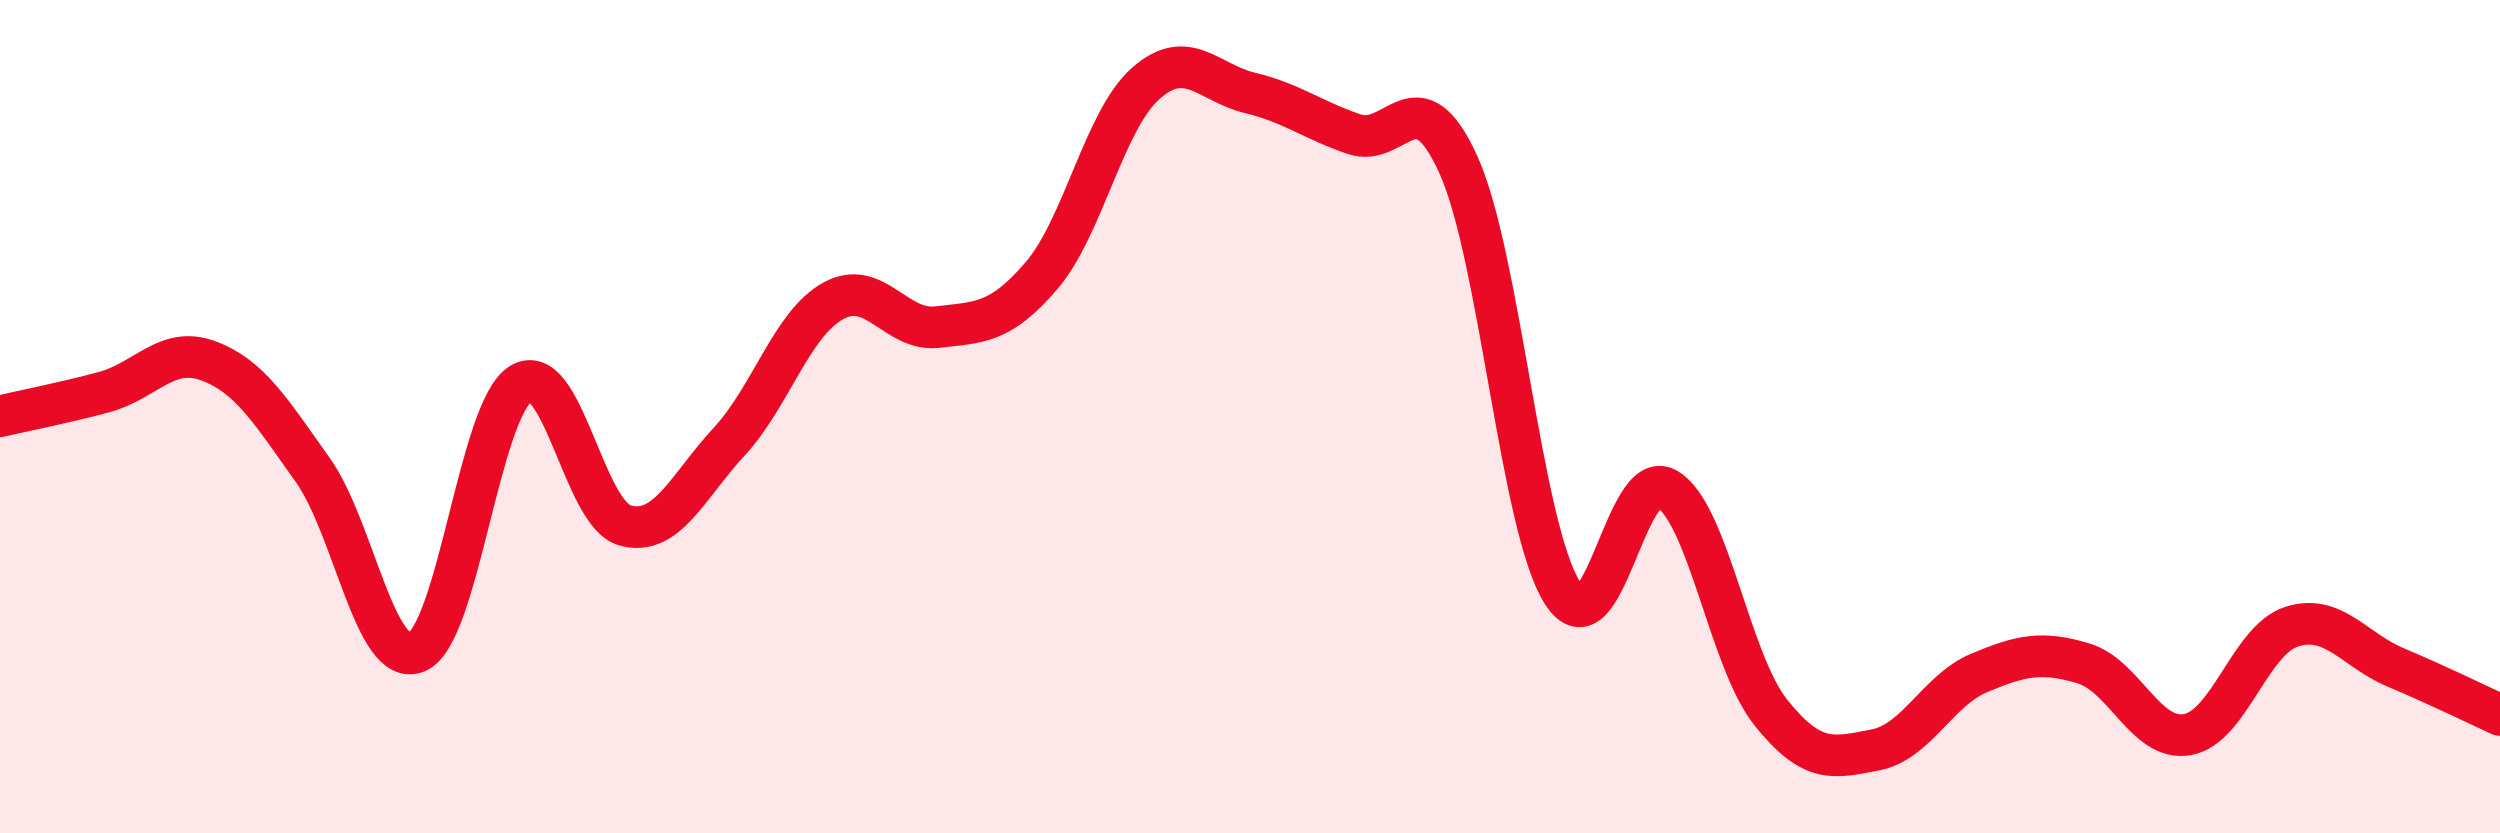 
    <svg width="60" height="20" viewBox="0 0 60 20" xmlns="http://www.w3.org/2000/svg">
      <path
        d="M 0,9.99 C 0.5,9.87 1.5,9.68 2.5,9.41 C 3.5,9.14 4,8.29 5,8.66 C 6,9.03 6.5,9.87 7.5,11.27 C 8.5,12.67 9,16.06 10,15.65 C 11,15.24 11.5,9.82 12.5,9.21 C 13.5,8.6 14,12.33 15,12.61 C 16,12.89 16.5,11.68 17.5,10.6 C 18.5,9.52 19,7.77 20,7.22 C 21,6.67 21.5,7.97 22.5,7.85 C 23.5,7.73 24,7.78 25,6.61 C 26,5.44 26.5,2.88 27.5,2 C 28.5,1.12 29,1.99 30,2.23 C 31,2.47 31.5,2.88 32.5,3.22 C 33.5,3.56 34,1.75 35,3.95 C 36,6.15 36.5,12.67 37.5,14.23 C 38.5,15.79 39,11.16 40,11.73 C 41,12.3 41.5,15.85 42.5,17.1 C 43.5,18.35 44,18.19 45,18 C 46,17.81 46.5,16.57 47.5,16.15 C 48.5,15.73 49,15.62 50,15.92 C 51,16.22 51.5,17.81 52.5,17.63 C 53.5,17.45 54,15.36 55,15.04 C 56,14.72 56.5,15.6 57.5,16.02 C 58.5,16.44 59.5,16.93 60,17.16L60 20L0 20Z"
        fill="#EB0A25"
        opacity="0.1"
        stroke-linecap="round"
        stroke-linejoin="round"
      />
      <path
        d="M 0,9.99 C 0.5,9.87 1.5,9.68 2.5,9.41 C 3.5,9.14 4,8.29 5,8.66 C 6,9.03 6.5,9.87 7.5,11.27 C 8.5,12.67 9,16.06 10,15.65 C 11,15.24 11.5,9.82 12.5,9.21 C 13.5,8.6 14,12.33 15,12.61 C 16,12.89 16.5,11.68 17.5,10.6 C 18.5,9.52 19,7.77 20,7.22 C 21,6.67 21.5,7.97 22.5,7.85 C 23.5,7.73 24,7.78 25,6.61 C 26,5.44 26.5,2.88 27.5,2 C 28.5,1.12 29,1.99 30,2.23 C 31,2.47 31.5,2.88 32.5,3.22 C 33.5,3.56 34,1.75 35,3.95 C 36,6.15 36.5,12.67 37.5,14.23 C 38.5,15.79 39,11.16 40,11.73 C 41,12.3 41.5,15.85 42.5,17.1 C 43.5,18.35 44,18.19 45,18 C 46,17.81 46.5,16.57 47.5,16.15 C 48.5,15.73 49,15.62 50,15.92 C 51,16.22 51.5,17.81 52.5,17.63 C 53.5,17.45 54,15.36 55,15.04 C 56,14.72 56.5,15.6 57.5,16.02 C 58.5,16.44 59.5,16.93 60,17.16"
        stroke="#EB0A25"
        stroke-width="1"
        fill="none"
        stroke-linecap="round"
        stroke-linejoin="round"
      />
    </svg>
  